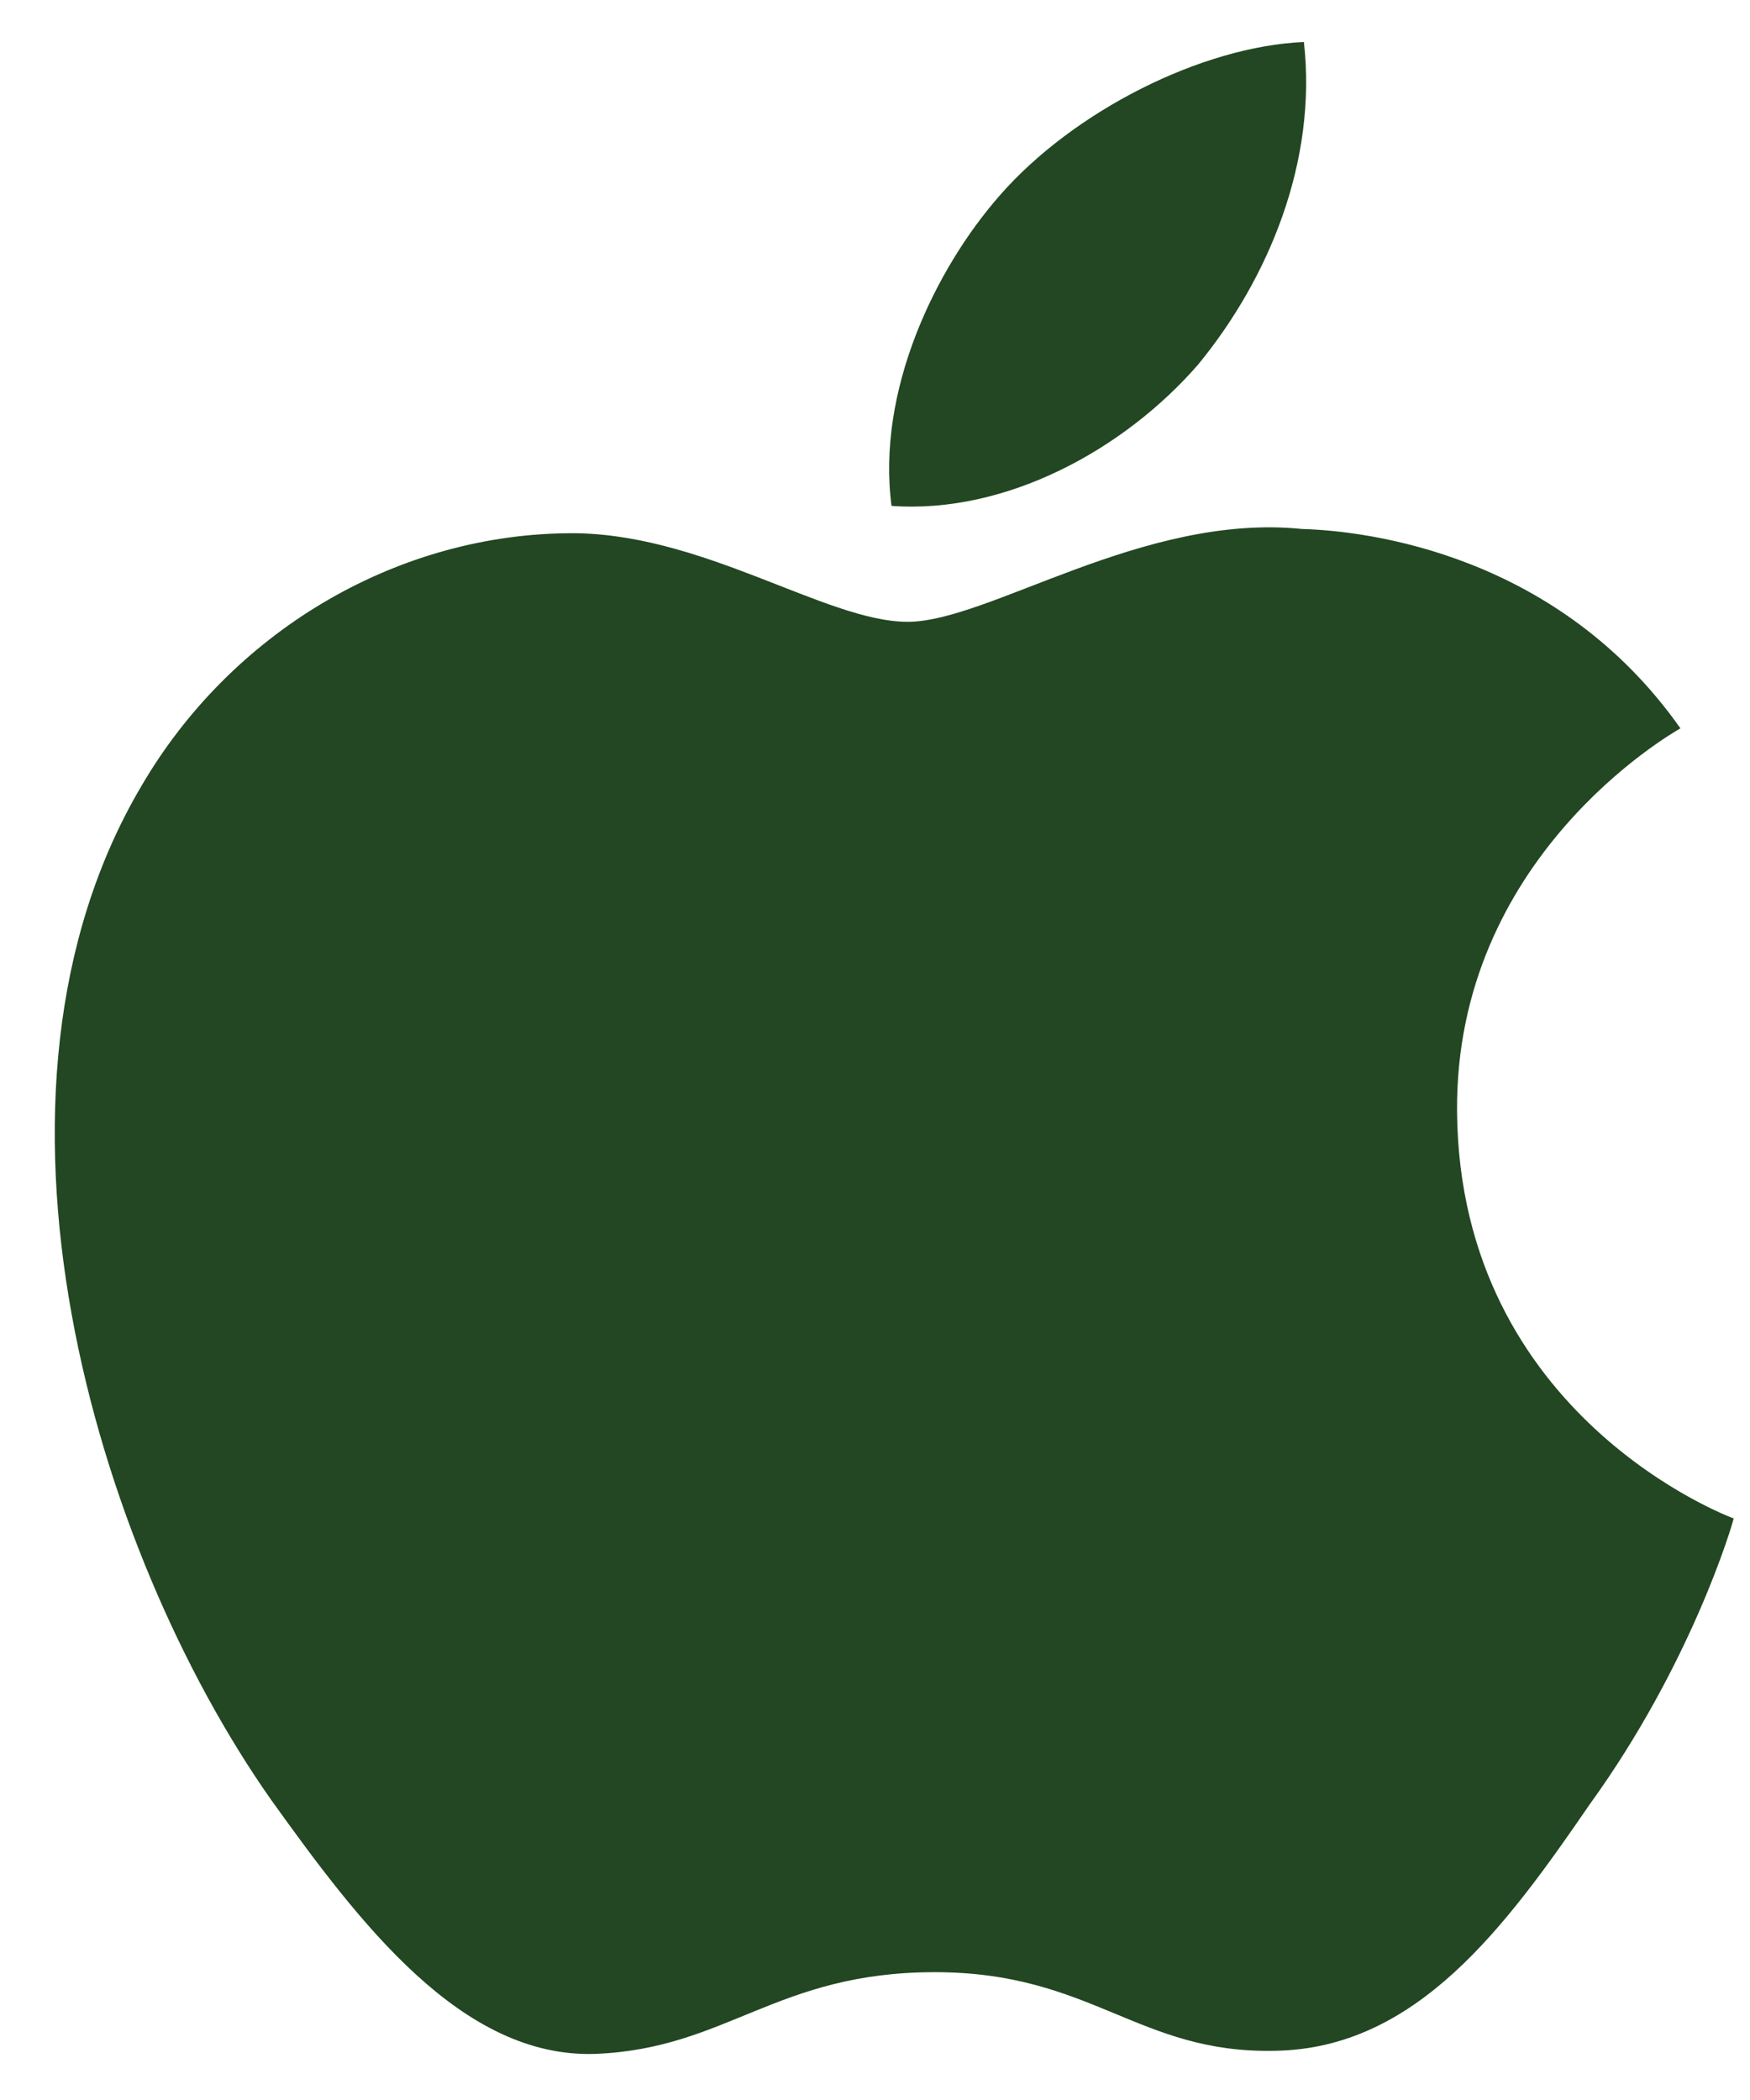 <svg width="25" height="30" viewBox="0 0 25 30" fill="none" xmlns="http://www.w3.org/2000/svg">
<path d="M20.815 15.885C20.782 12.254 23.865 10.487 24.006 10.405C22.26 7.923 19.553 7.584 18.602 7.557C16.329 7.324 14.125 8.883 12.967 8.883C11.786 8.883 10.003 7.579 8.081 7.618C5.608 7.655 3.295 9.051 2.026 11.219C-0.593 15.638 1.36 22.134 3.869 25.706C5.124 27.456 6.59 29.41 8.51 29.341C10.388 29.265 11.089 28.174 13.355 28.174C15.6 28.174 16.259 29.341 18.216 29.297C20.232 29.265 21.5 27.54 22.712 25.774C24.162 23.768 24.744 21.794 24.767 21.692C24.72 21.676 20.854 20.238 20.815 15.885Z" fill="#224722"/>
<path d="M17.117 5.207C18.128 3.975 18.819 2.3 18.627 0.6C17.165 0.663 15.337 1.586 14.284 2.79C13.353 3.851 12.521 5.591 12.736 7.227C14.378 7.346 16.064 6.419 17.117 5.207Z" fill="#224722"/>
</svg>
